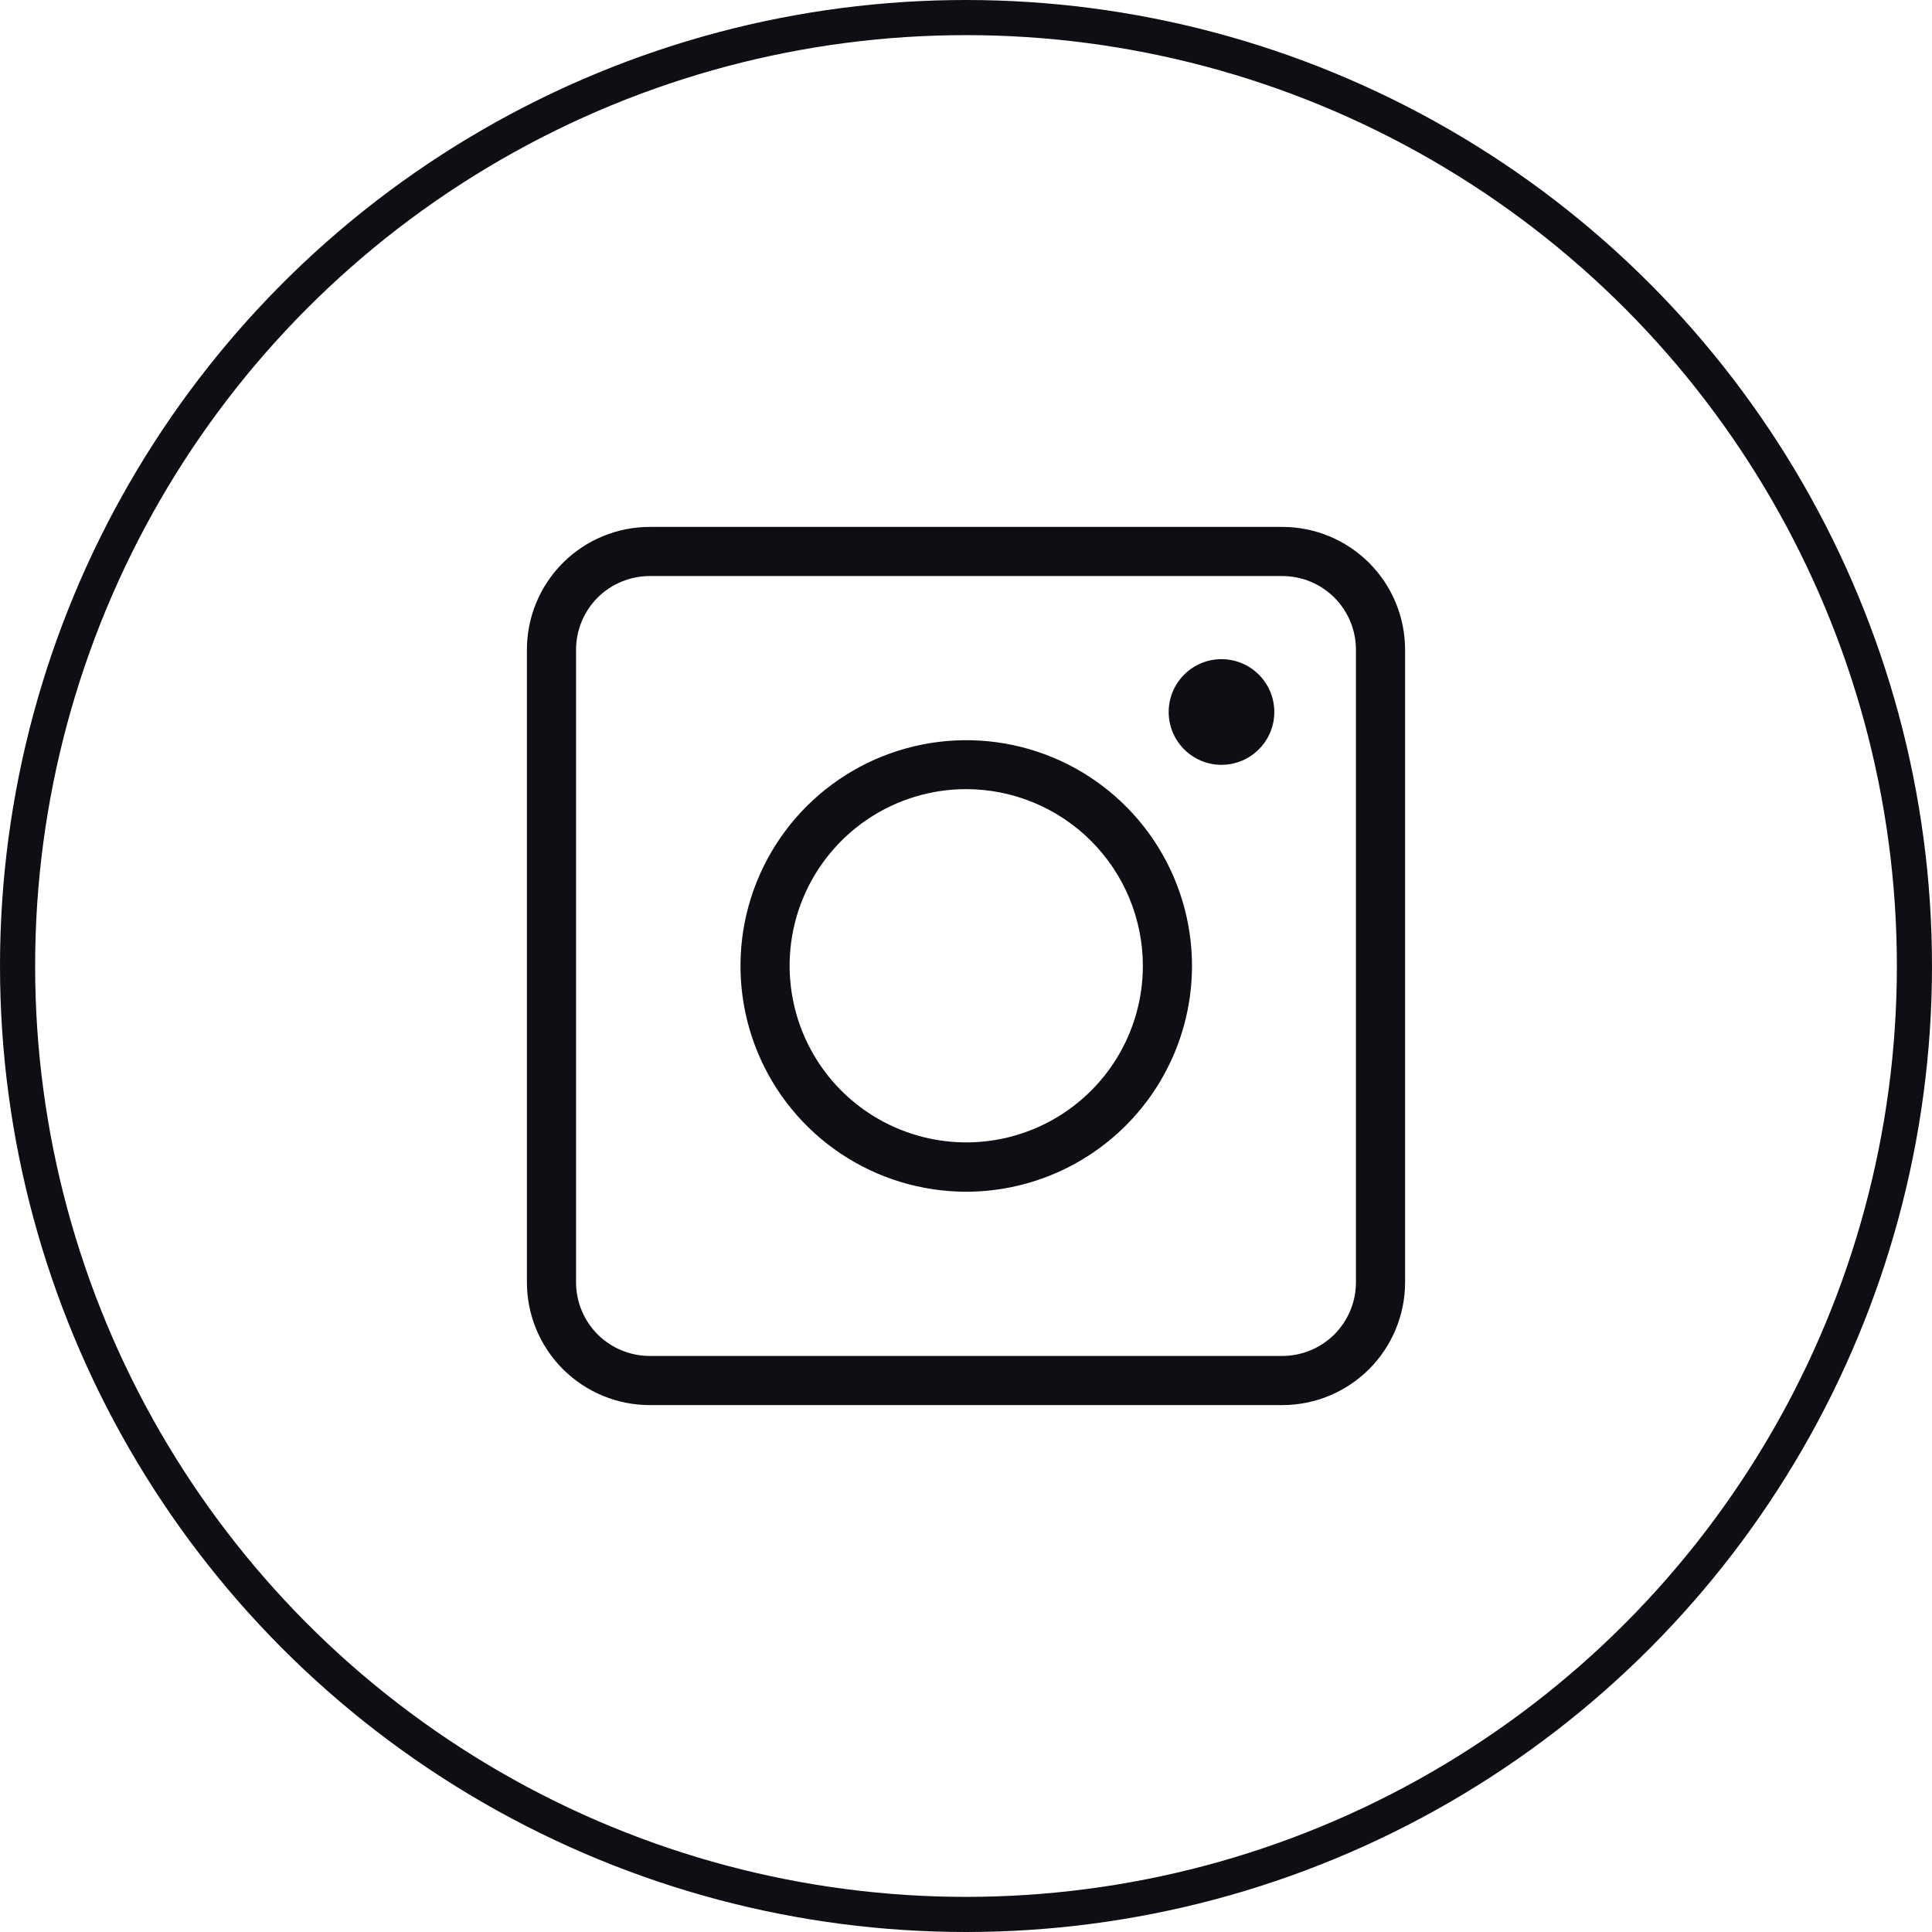 <?xml version="1.0" encoding="UTF-8"?> <svg xmlns="http://www.w3.org/2000/svg" width="55" height="55" viewBox="0 0 55 55" fill="none"> <circle cx="27.5" cy="27.5" r="27" stroke="#0E0F14"></circle> <path d="M36.503 40H18.497C17.569 40 16.68 39.632 16.024 38.976C15.368 38.32 15 37.431 15 36.503V18.497C15 17.569 15.368 16.68 16.024 16.024C16.68 15.368 17.569 15 18.497 15H36.503C37.431 15 38.32 15.368 38.976 16.024C39.632 16.68 40 17.569 40 18.497V36.503C40 37.431 39.632 38.32 38.976 38.976C38.32 39.632 37.431 40 36.503 40ZM18.497 16.399C17.94 16.399 17.407 16.62 17.013 17.013C16.62 17.407 16.399 17.94 16.399 18.497V36.503C16.399 37.06 16.62 37.593 17.013 37.987C17.407 38.38 17.94 38.601 18.497 38.601H36.503C37.06 38.601 37.593 38.38 37.987 37.987C38.38 37.593 38.601 37.06 38.601 36.503V18.497C38.601 17.94 38.38 17.407 37.987 17.013C37.593 16.62 37.06 16.399 36.503 16.399H18.497Z" fill="#0E0F14"></path> <path d="M27.5 33.926C26.229 33.924 24.987 33.546 23.931 32.839C22.875 32.132 22.052 31.128 21.567 29.953C21.082 28.779 20.956 27.486 21.204 26.24C21.453 24.994 22.066 23.849 22.965 22.951C23.865 22.053 25.01 21.442 26.257 21.195C27.503 20.947 28.795 21.075 29.969 21.562C31.143 22.049 32.146 22.873 32.852 23.93C33.558 24.987 33.934 26.229 33.934 27.5C33.932 29.205 33.253 30.839 32.047 32.044C30.84 33.249 29.205 33.926 27.5 33.926ZM27.5 22.465C26.506 22.466 25.535 22.762 24.709 23.315C23.883 23.868 23.24 24.654 22.86 25.572C22.48 26.491 22.381 27.501 22.576 28.476C22.77 29.451 23.249 30.346 23.951 31.049C24.654 31.751 25.55 32.23 26.524 32.424C27.499 32.619 28.509 32.52 29.428 32.14C30.346 31.76 31.132 31.117 31.685 30.291C32.238 29.465 32.534 28.494 32.535 27.5C32.535 26.165 32.005 24.884 31.061 23.94C30.116 22.995 28.835 22.465 27.5 22.465Z" fill="#0E0F14"></path> <path d="M34.773 21.773C35.603 21.773 36.277 21.099 36.277 20.269C36.277 19.439 35.603 18.765 34.773 18.765C33.943 18.765 33.27 19.439 33.27 20.269C33.27 21.099 33.943 21.773 34.773 21.773Z" fill="#0E0F14"></path> </svg> 